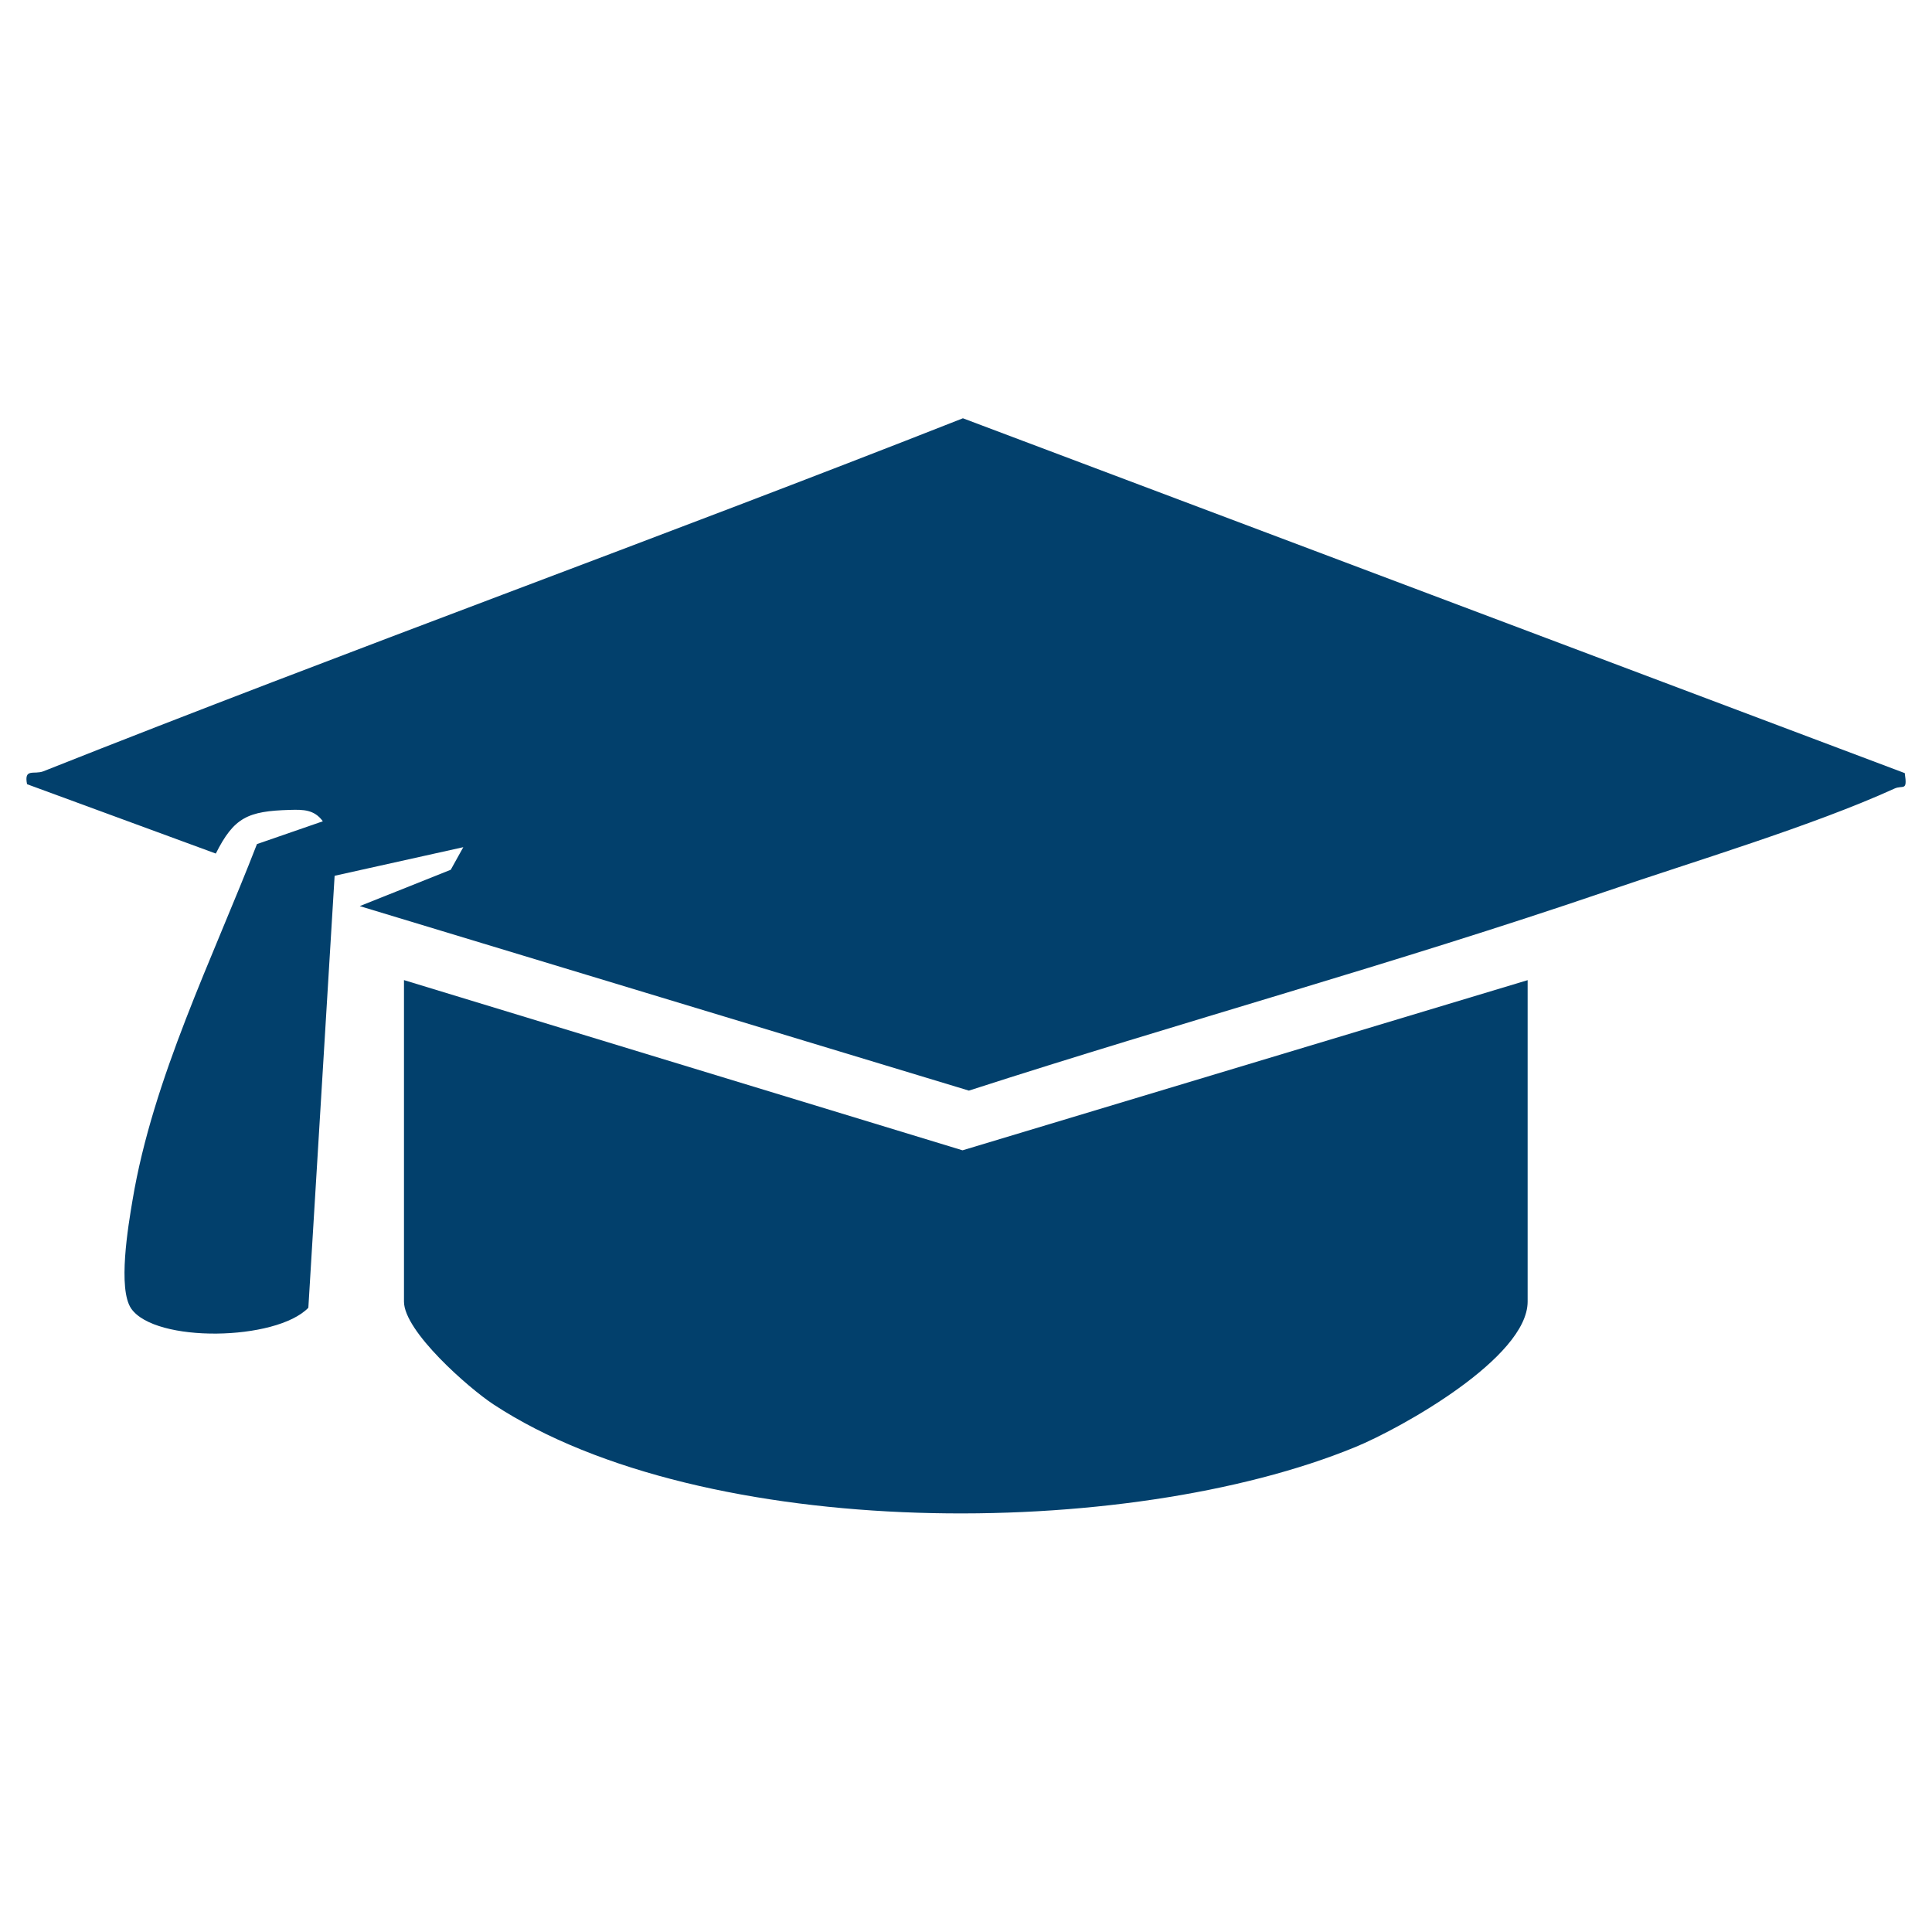 <svg xmlns="http://www.w3.org/2000/svg" id="Capa_1" data-name="Capa 1" viewBox="0 0 100 100"><defs><style>      .cls-1 {        fill: #02406c;      }    </style></defs><path class="cls-1" d="M98.59,40.02c.15.98-.09.59-.54.8-4.24,1.93-10.4,3.77-14.95,5.33-10.89,3.72-22,6.76-32.95,10.3l-31.53-9.55,4.71-1.88.65-1.17-6.66,1.48-1.36,22.36c-1.67,1.72-7.93,1.83-9.17.04-.7-1.02-.16-4.26.07-5.61,1.05-6.3,4.15-12.52,6.44-18.43l3.41-1.18c-.44-.61-1.02-.61-1.7-.59-2.19.06-2.9.39-3.84,2.26l-9.77-3.59c-.17-.85.37-.48.85-.67,15.79-6.27,31.78-12.04,47.59-18.27l48.76,18.37Z"></path><path class="cls-1" d="M79.07,50.73v16.64c0,2.9-6.54,6.55-8.92,7.53-11.82,4.86-33.72,4.94-44.61-2.21-1.29-.85-4.63-3.78-4.63-5.32v-16.64l28.91,8.81,29.26-8.81Z"></path></svg>